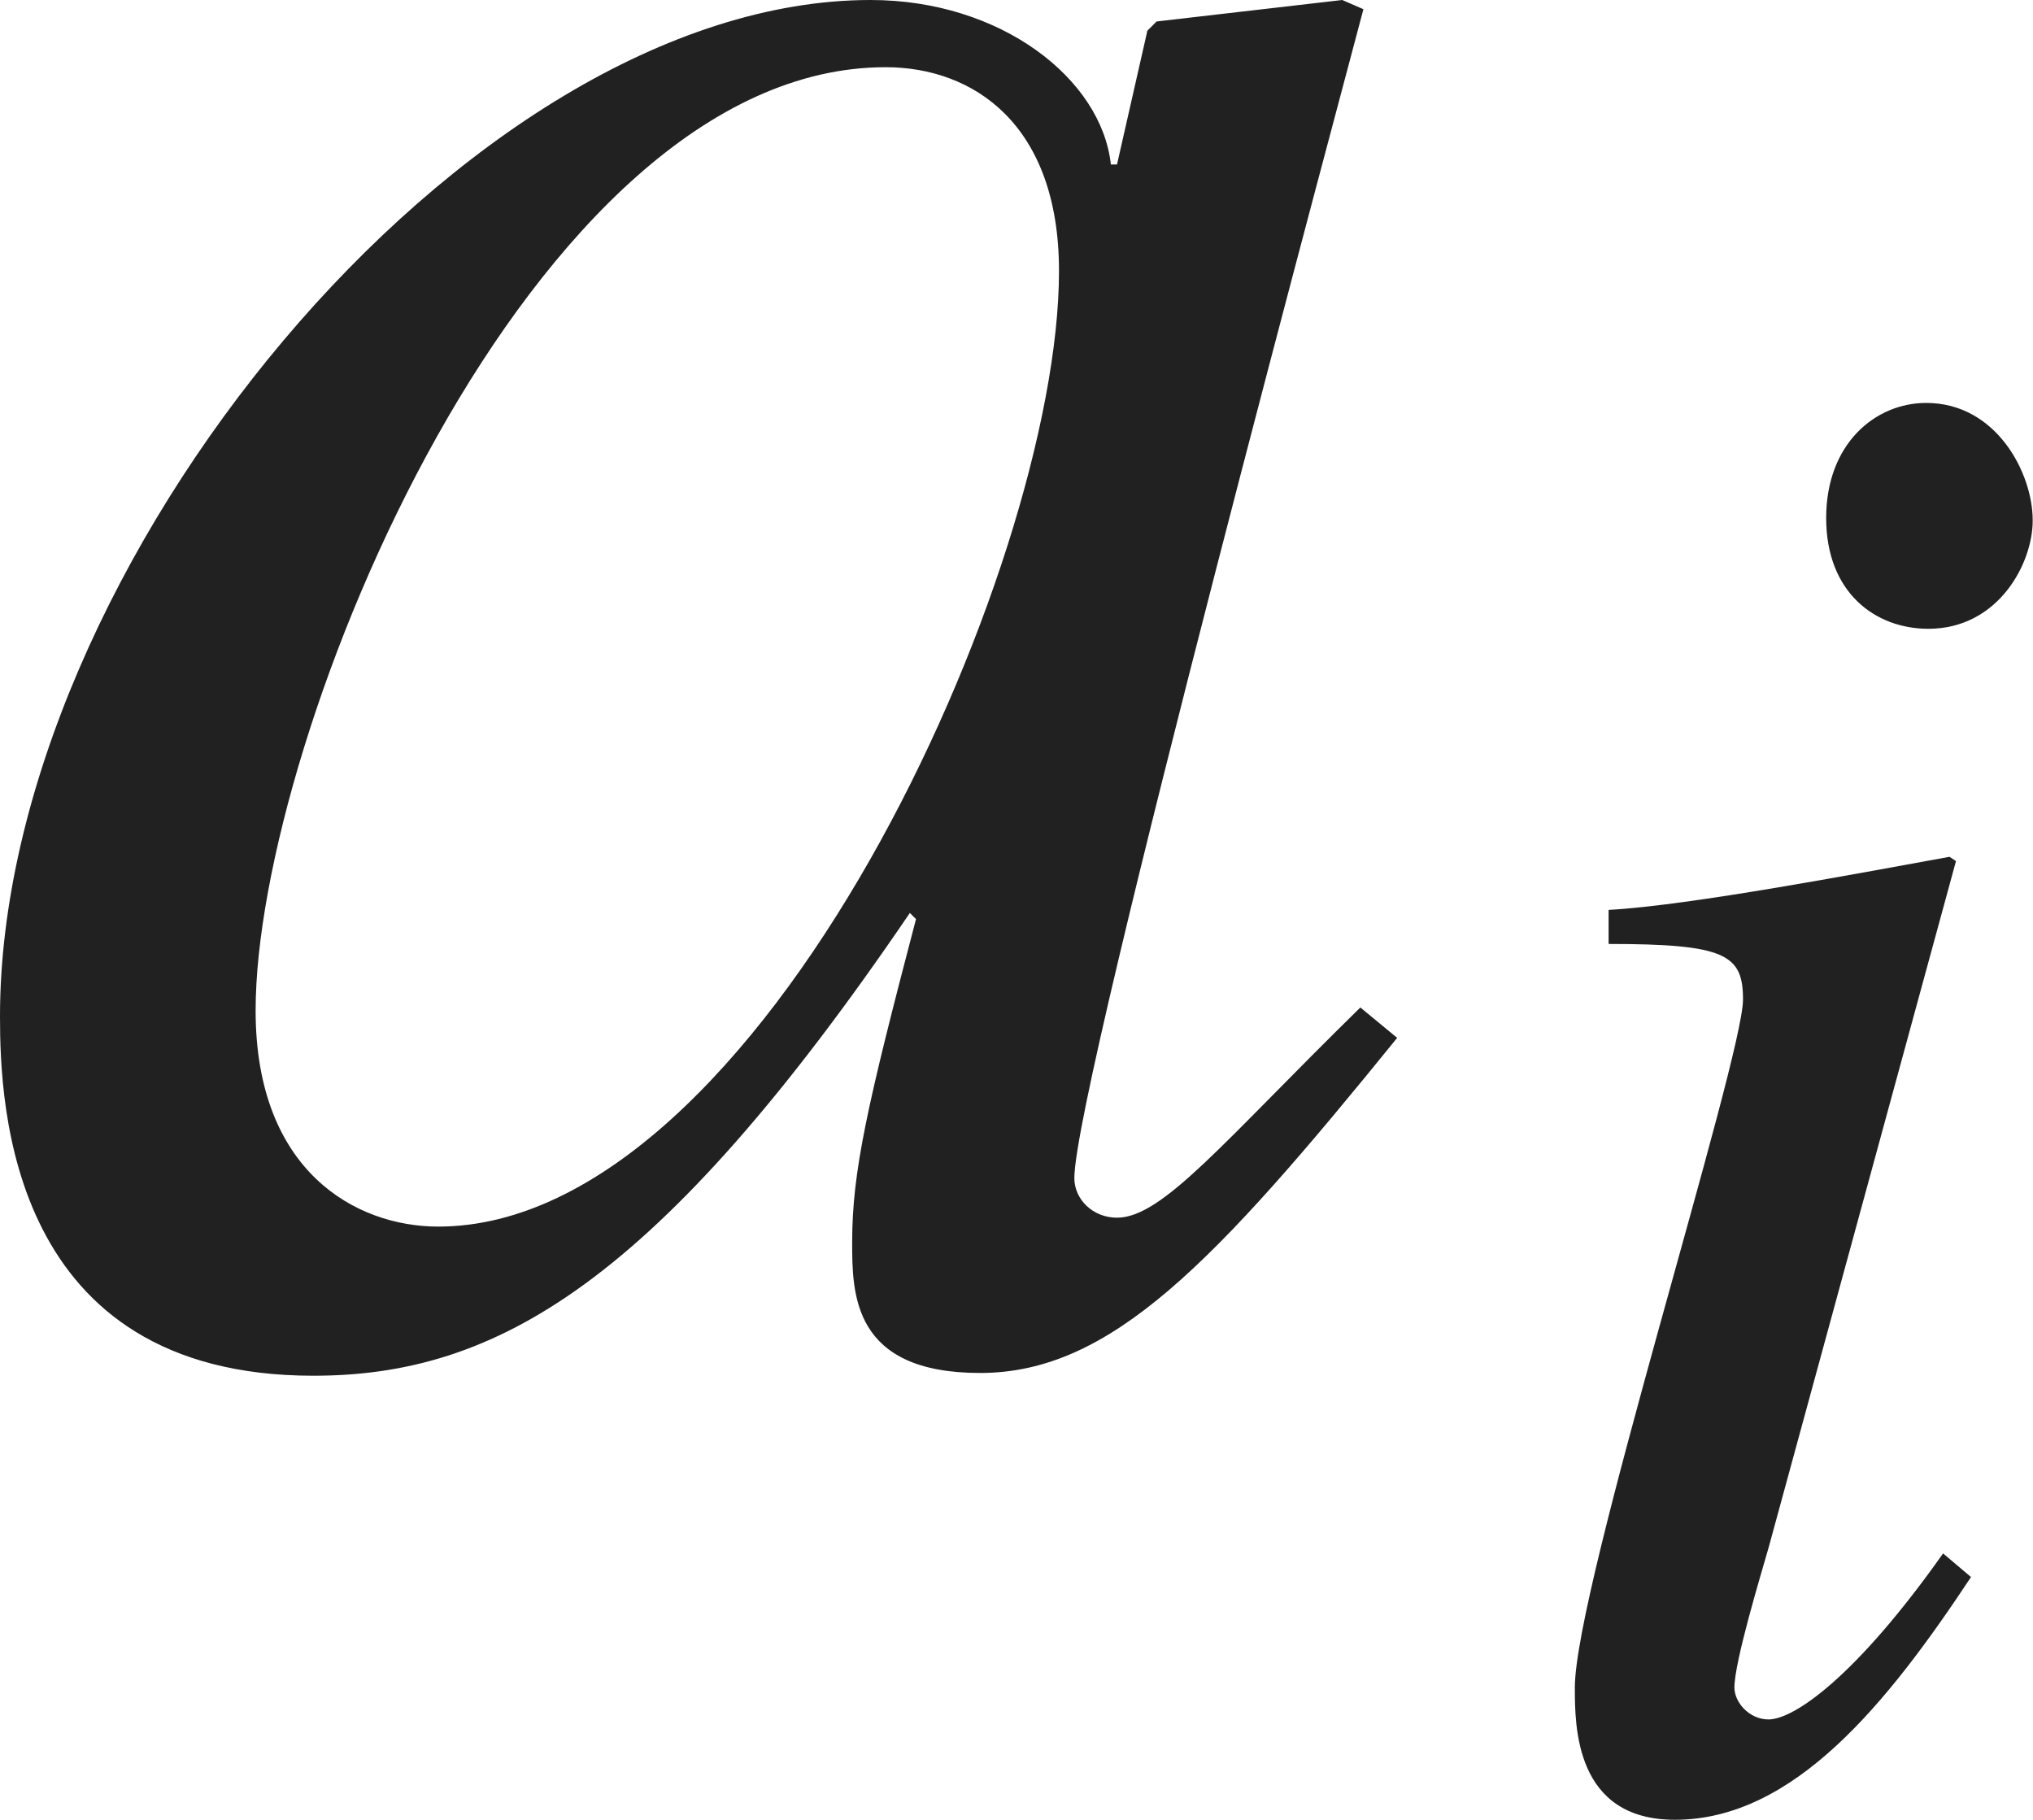 <?xml version="1.0" encoding="iso-8859-1"?>
<!-- Generator: Adobe Illustrator 26.5.3, SVG Export Plug-In . SVG Version: 6.00 Build 0)  -->
<svg version="1.1" id="&#x30EC;&#x30A4;&#x30E4;&#x30FC;_1"
	 xmlns="http://www.w3.org/2000/svg" xmlns:xlink="http://www.w3.org/1999/xlink" x="0px" y="0px" viewBox="0 0 6.625 5.93"
	 style="enable-background:new 0 0 6.625 5.93;" xml:space="preserve" preserveAspectRatio="xMinYMin meet">
<g>
	<path style="fill:#212121;" d="M4.553,3.382C3.958,4.116,3.62,4.474,3.194,4.474c-0.417,0-0.417-0.259-0.417-0.427
		c0-0.229,0.049-0.446,0.208-1.052l-0.02-0.02c-0.823,1.21-1.349,1.508-1.944,1.508C0.03,4.483,0,3.601,0,3.312
		C0,1.854,1.518,0,2.837,0C3.263,0,3.59,0.258,3.62,0.536h0.02L3.739,0.1l0.03-0.03L4.374,0l0.069,0.03
		c-0.03,0.118-0.942,3.501-0.942,3.809c0,0.069,0.06,0.129,0.139,0.129c0.149,0,0.347-0.248,0.793-0.685L4.553,3.382z M1.428,3.997
		c1.051,0,2.023-2.143,2.023-3.114c0-0.477-0.278-0.664-0.565-0.664c-1.16,0-2.053,2.182-2.053,3.074
		C0.833,3.818,1.161,3.997,1.428,3.997z"/>
</g>
<g>
	<path style="fill:#212121;" d="M6.423,5.139C6.152,5.548,5.847,5.93,5.458,5.93c-0.326,0-0.326-0.306-0.326-0.431
		c0-0.326,0.548-2.048,0.548-2.242c0-0.146-0.056-0.181-0.438-0.181V2.965c0.264-0.014,0.84-0.124,1.111-0.173l0.021,0.014
		L5.764,5.041C5.736,5.139,5.652,5.416,5.652,5.499c0,0.049,0.049,0.104,0.111,0.104c0.083,0,0.285-0.139,0.569-0.541L6.423,5.139z
		 M6.284,2.049c-0.173,0-0.333-0.118-0.333-0.361c0-0.242,0.16-0.375,0.326-0.375c0.229,0,0.347,0.229,0.347,0.382
		C6.625,1.834,6.513,2.049,6.284,2.049z"/>
</g>
</svg>
